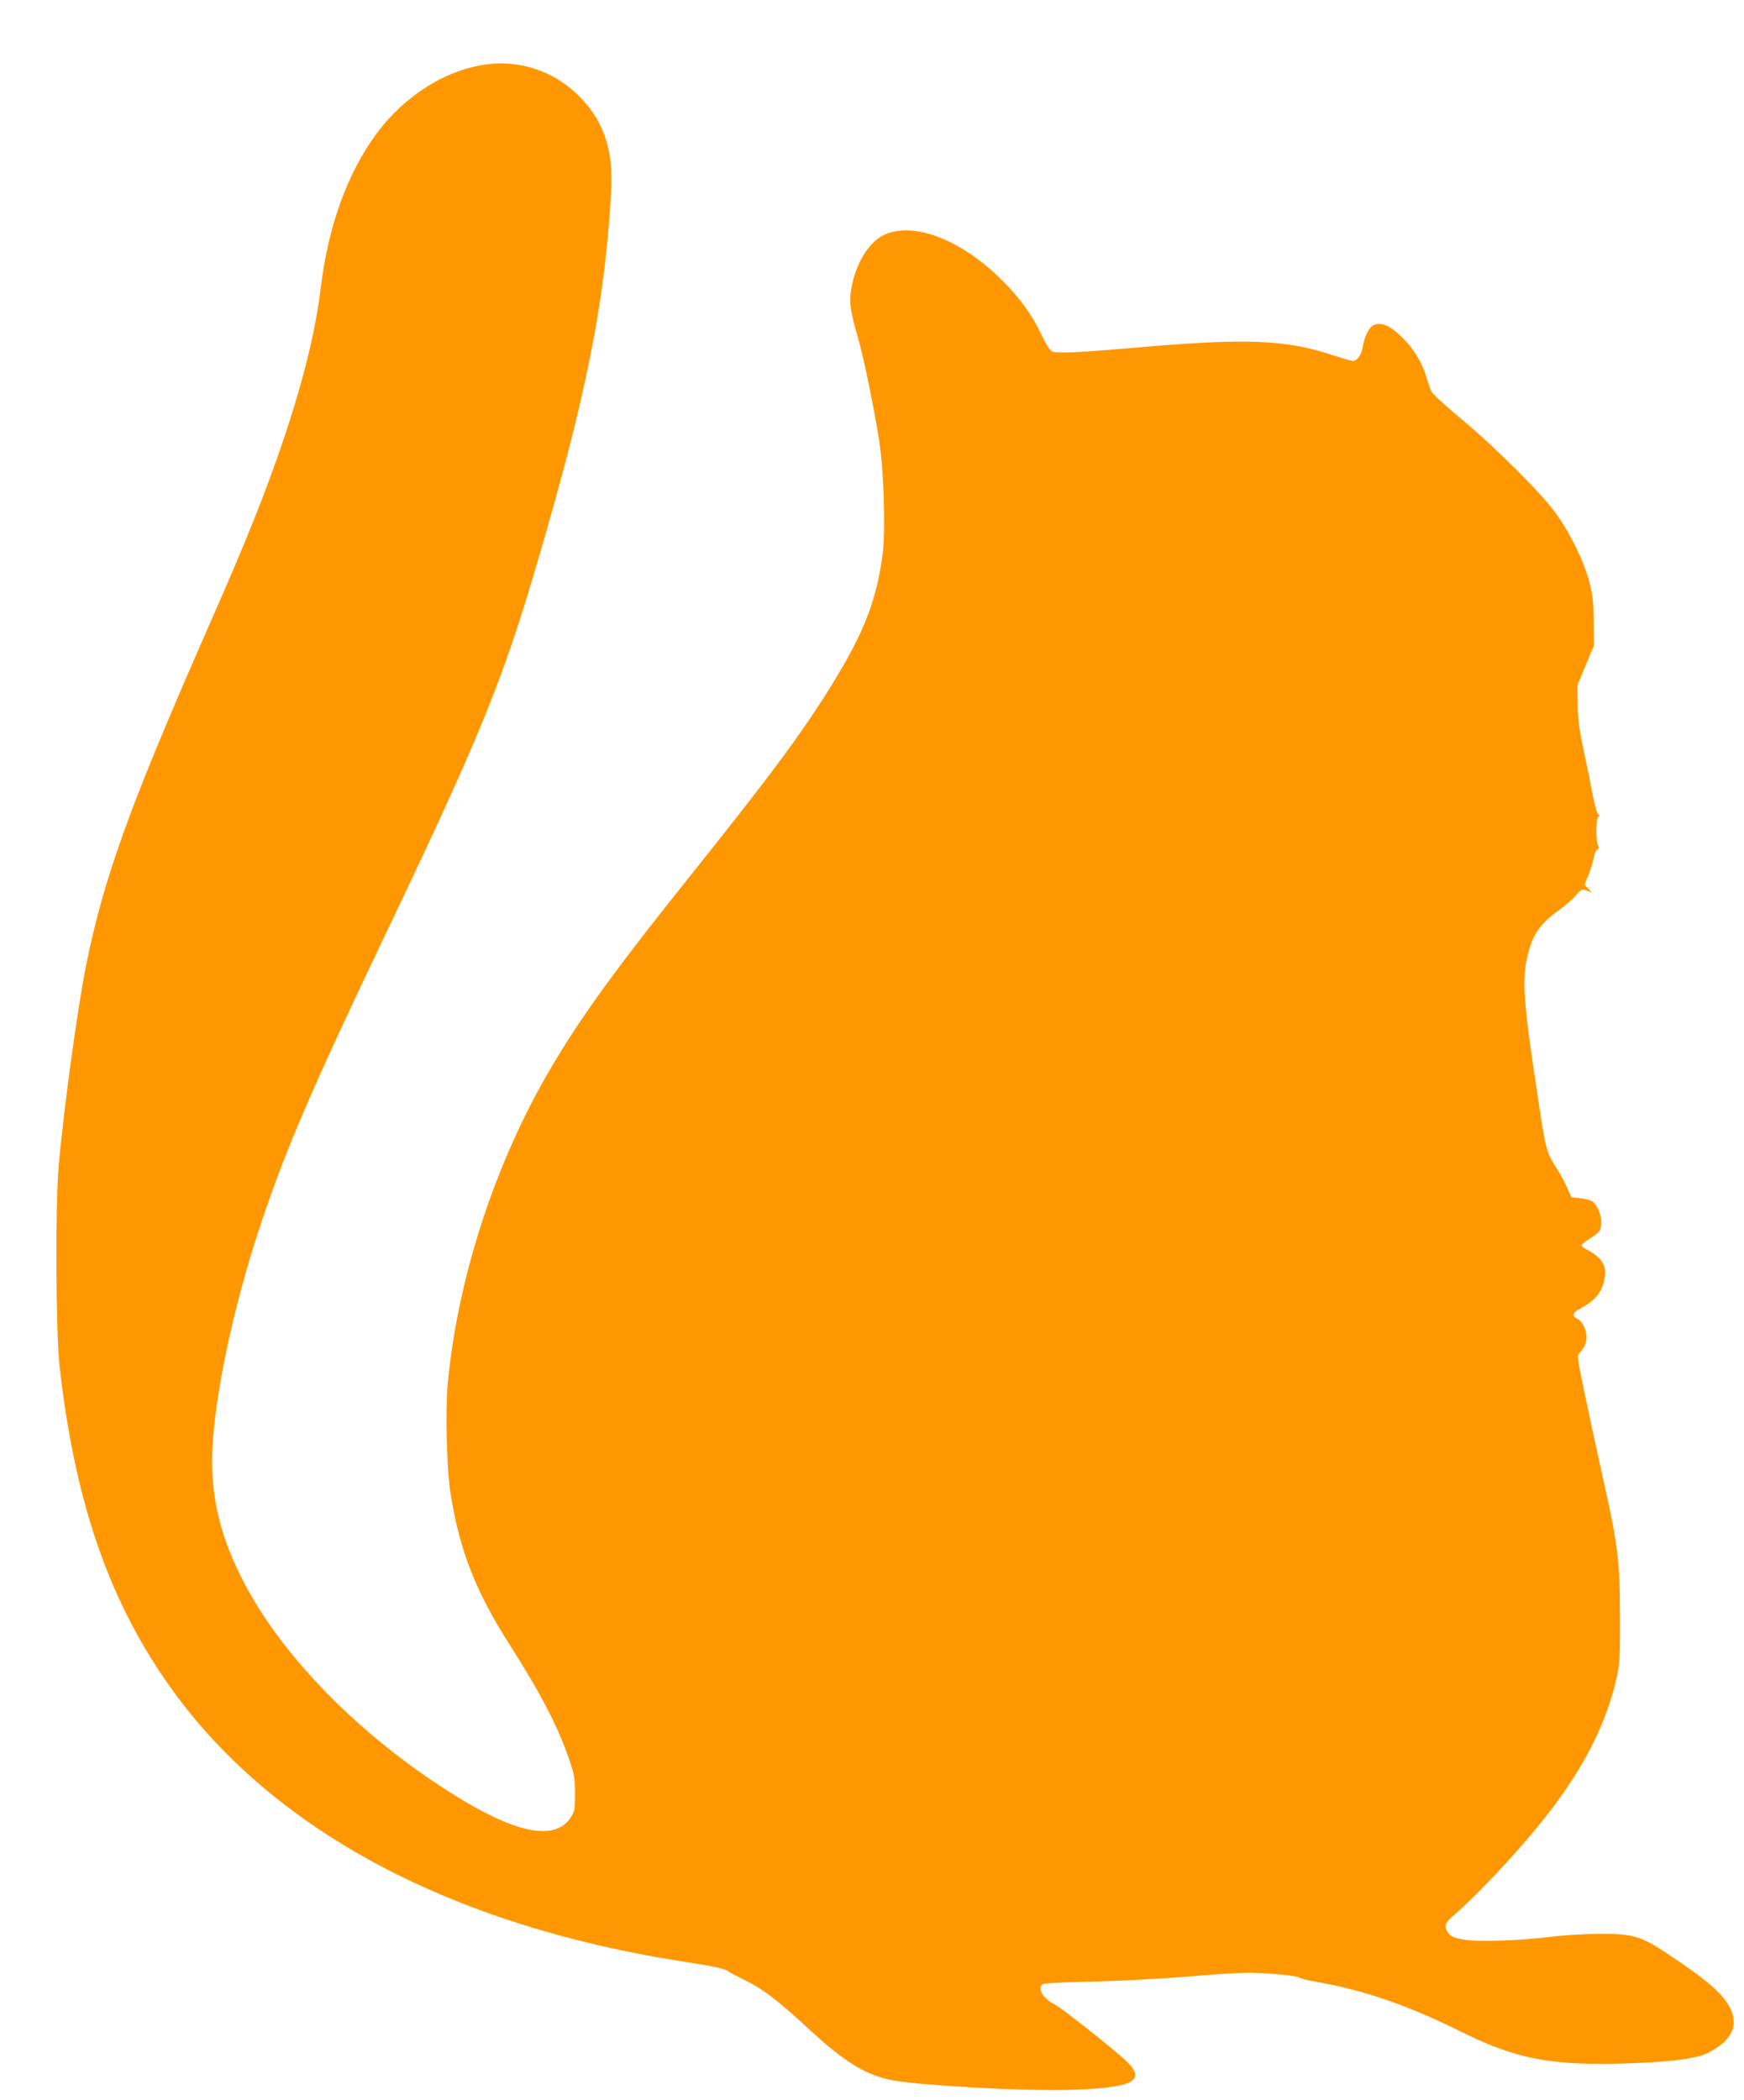 <?xml version="1.0" standalone="no"?>
<!DOCTYPE svg PUBLIC "-//W3C//DTD SVG 20010904//EN"
 "http://www.w3.org/TR/2001/REC-SVG-20010904/DTD/svg10.dtd">
<svg version="1.0" xmlns="http://www.w3.org/2000/svg"
 width="1063pt" height="1280pt" viewBox="0 0 1063 1280"
 preserveAspectRatio="xMidYMid meet">
<g transform="translate(0,1280) scale(0.1,-0.1)"
fill="#ff9800" stroke="none">
<path d="M2978 12409 c-252 -29 -506 -186 -682 -422 -178 -240 -296 -565 -341
-942 -50 -419 -219 -973 -503 -1645 -38 -91 -142 -331 -231 -533 -434 -991
-591 -1429 -695 -1944 -51 -250 -135 -861 -168 -1223 -21 -231 -18 -1022 5
-1225 94 -841 308 -1453 695 -1985 623 -856 1703 -1427 3107 -1645 194 -30
254 -43 275 -60 8 -7 53 -30 100 -53 109 -53 201 -123 389 -297 223 -206 351
-284 516 -314 181 -32 779 -65 1059 -58 397 10 488 53 364 173 -73 71 -395
325 -441 349 -72 36 -109 103 -69 123 9 6 139 12 287 15 157 3 412 16 610 32
309 25 354 26 494 16 85 -6 160 -16 167 -22 8 -6 51 -18 96 -25 294 -51 567
-144 887 -303 328 -164 536 -207 956 -198 291 6 477 27 552 64 162 80 202 187
117 311 -50 72 -141 148 -326 272 -198 134 -235 145 -458 144 -91 -1 -221 -9
-290 -18 -179 -23 -438 -32 -527 -17 -58 10 -77 18 -93 38 -30 38 -25 62 22
102 150 130 385 379 547 581 246 306 395 595 458 890 15 71 18 129 17 360 -1
354 -11 431 -121 920 -30 135 -74 340 -98 455 -42 204 -43 211 -26 230 28 31
41 61 41 95 0 46 -26 98 -54 112 -35 15 -33 35 5 56 102 56 141 101 158 184
18 81 -13 133 -106 182 -18 9 -33 21 -33 26 0 6 23 24 50 41 28 17 55 39 60
49 24 45 3 136 -40 175 -10 9 -43 19 -75 22 l-57 6 -28 63 c-16 35 -44 87 -64
117 -62 98 -65 109 -120 479 -88 584 -93 700 -41 865 29 94 78 156 181 229 35
25 80 64 99 87 34 39 37 41 67 29 l31 -11 -23 24 -22 23 26 64 c14 36 28 83
32 106 3 22 13 43 21 46 10 4 11 10 3 25 -15 29 -13 168 3 174 9 4 9 8 -2 15
-7 5 -24 65 -36 133 -13 68 -38 192 -56 274 -24 114 -32 178 -33 265 l-1 115
50 120 50 120 -1 145 c-1 122 -6 161 -27 245 -32 122 -112 287 -199 410 -85
122 -371 407 -585 585 -100 83 -176 153 -181 169 -6 14 -18 51 -27 81 -28 92
-76 172 -145 240 -72 73 -127 98 -175 80 -29 -11 -59 -69 -70 -139 -7 -44 -34
-81 -59 -81 -8 0 -56 14 -105 30 -304 102 -539 111 -1236 50 -332 -29 -468
-35 -494 -21 -12 7 -38 47 -61 96 -55 120 -131 226 -240 335 -247 247 -535
360 -716 281 -94 -42 -172 -164 -202 -313 -18 -94 -12 -147 38 -318 36 -125
100 -439 130 -635 27 -177 38 -529 21 -672 -35 -279 -109 -476 -296 -782 -182
-298 -377 -562 -844 -1146 -479 -598 -692 -890 -879 -1207 -341 -574 -573
-1285 -633 -1932 -15 -161 -6 -522 16 -661 55 -350 151 -597 356 -920 193
-302 299 -506 366 -702 34 -97 37 -119 38 -214 0 -99 -2 -108 -28 -148 -89
-134 -306 -100 -640 98 -603 359 -1121 877 -1365 1366 -114 227 -169 427 -178
650 -15 324 108 945 297 1509 154 460 310 821 751 1746 584 1222 720 1556 934
2285 300 1023 412 1586 449 2261 15 261 -50 442 -214 596 -142 134 -339 200
-533 177z"/>
</g>
</svg>
